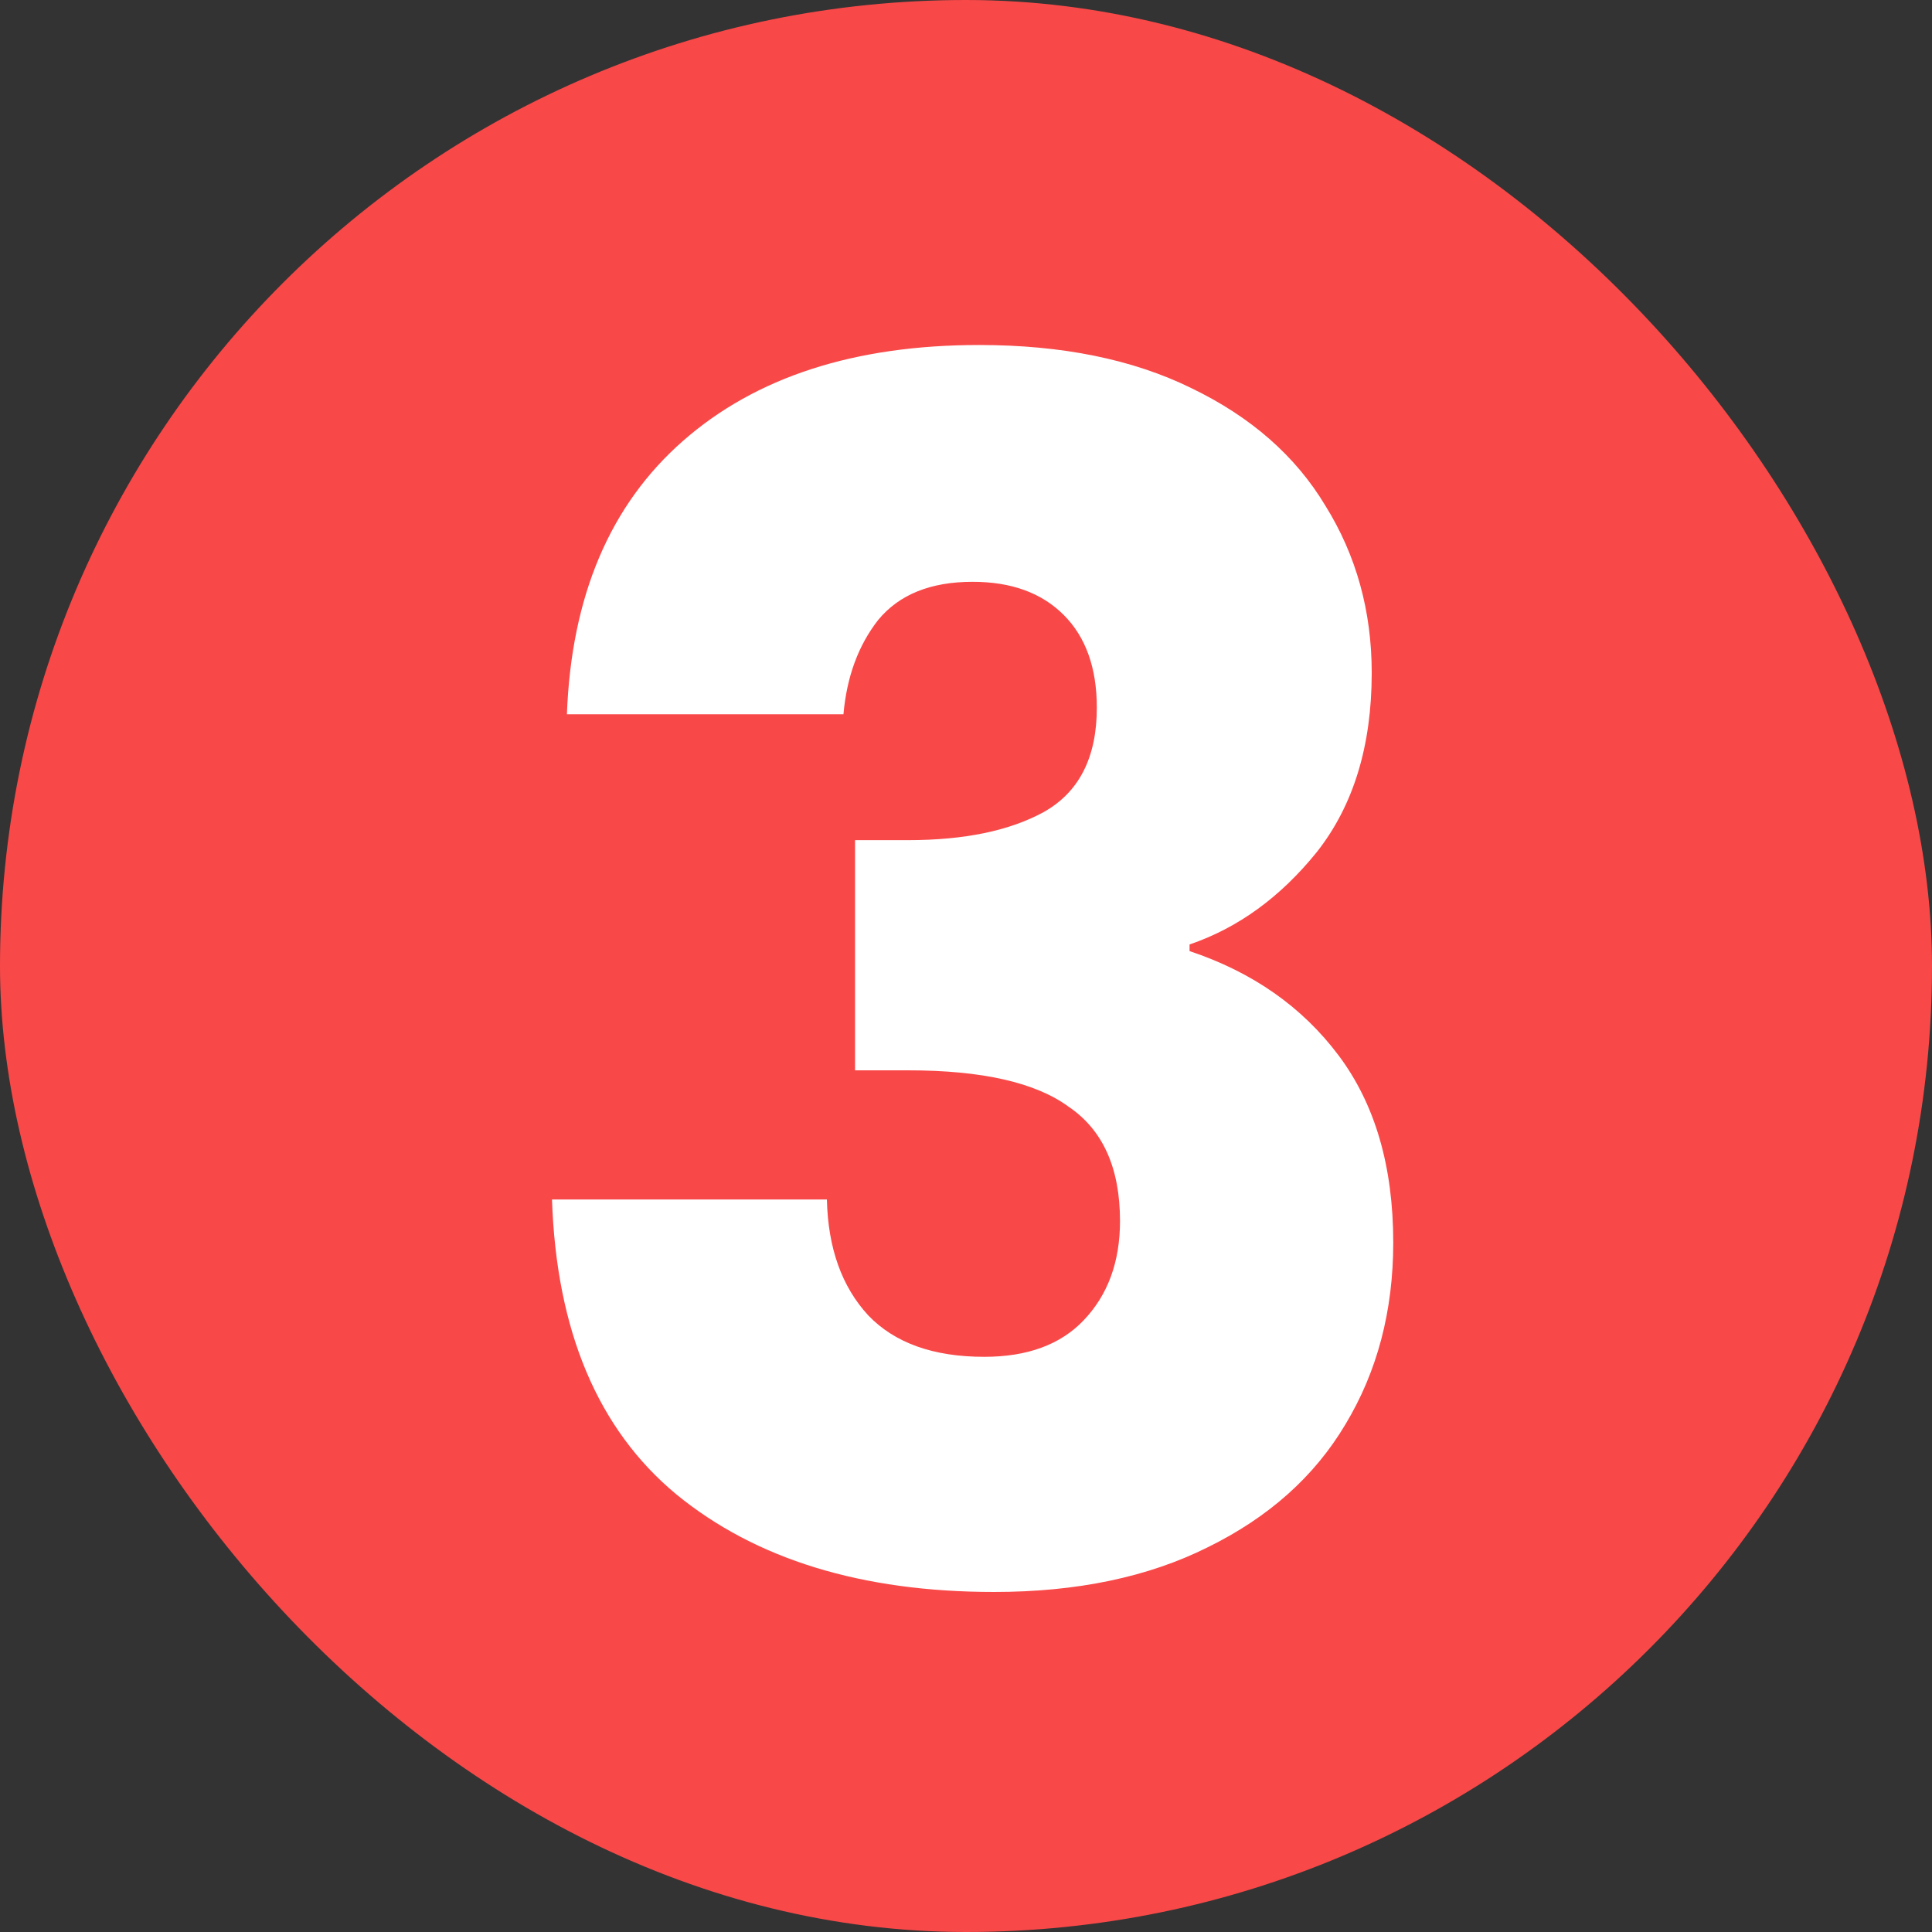 <svg width="56" height="56" viewBox="0 0 56 56" fill="none" xmlns="http://www.w3.org/2000/svg">
<rect x="0" y="0" width="56" height="56" fill="#333333" stroke="none"/>
<rect width="56" height="56" rx="28" fill="#F94848"/>
<path d="M16.432 20.704C16.56 17.28 17.68 14.64 19.792 12.784C21.904 10.928 24.768 10 28.384 10C30.784 10 32.832 10.416 34.528 11.248C36.256 12.08 37.552 13.216 38.416 14.656C39.312 16.096 39.76 17.712 39.76 19.504C39.76 21.616 39.232 23.344 38.176 24.688C37.12 26 35.888 26.896 34.48 27.376V27.568C36.304 28.176 37.744 29.184 38.8 30.592C39.856 32 40.384 33.808 40.384 36.016C40.384 38 39.92 39.76 38.992 41.296C38.096 42.8 36.768 43.984 35.008 44.848C33.28 45.712 31.216 46.144 28.816 46.144C24.976 46.144 21.904 45.2 19.6 43.312C17.328 41.424 16.128 38.576 16 34.768H23.968C24 36.176 24.4 37.296 25.168 38.128C25.936 38.928 27.056 39.328 28.528 39.328C29.776 39.328 30.736 38.976 31.408 38.272C32.112 37.536 32.464 36.576 32.464 35.392C32.464 33.856 31.968 32.752 30.976 32.08C30.016 31.376 28.464 31.024 26.32 31.024H24.784V24.352H26.32C27.952 24.352 29.264 24.08 30.256 23.536C31.28 22.96 31.792 21.952 31.792 20.512C31.792 19.36 31.472 18.464 30.832 17.824C30.192 17.184 29.312 16.864 28.192 16.864C26.976 16.864 26.064 17.232 25.456 17.968C24.88 18.704 24.544 19.616 24.448 20.704H16.432Z" fill="white"/>
</svg>
